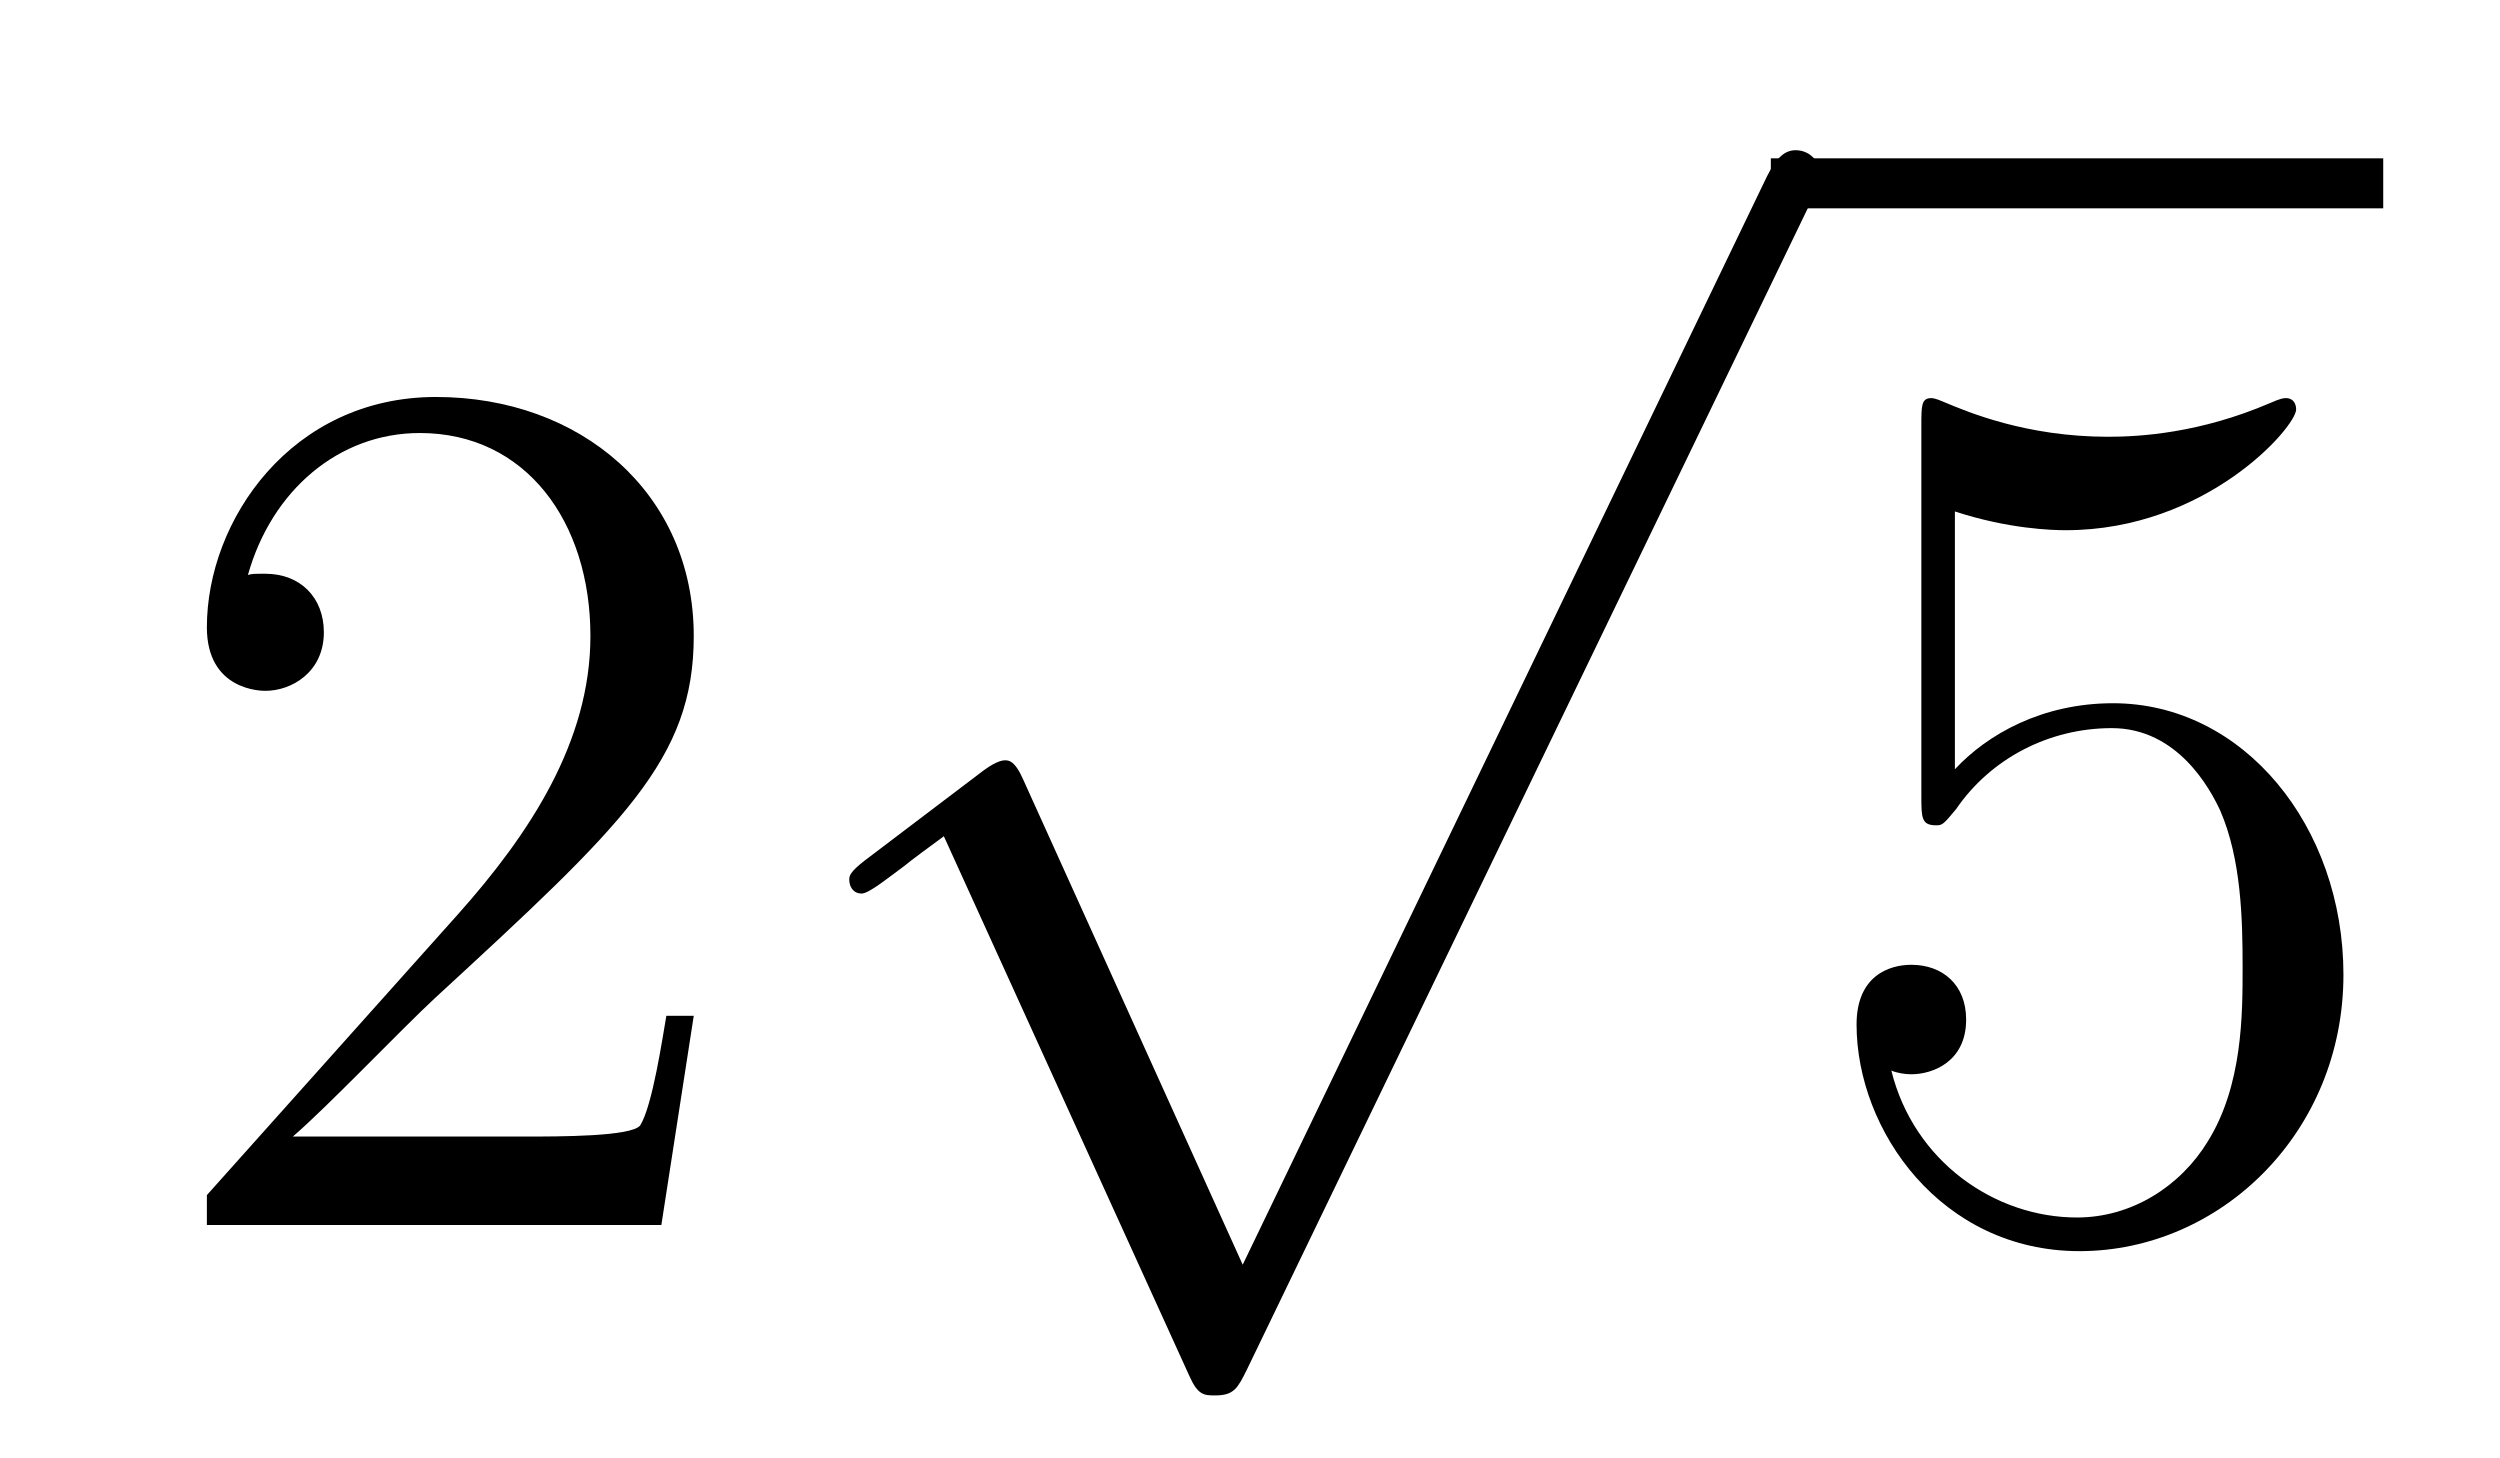<?xml version='1.0' encoding='UTF-8'?>
<!-- This file was generated by dvisvgm 2.8.1 -->
<svg version='1.1' xmlns='http://www.w3.org/2000/svg' xmlns:xlink='http://www.w3.org/1999/xlink' width='24pt' height='14pt' viewBox='0 -14 24 14'>
<g id='page1'>
<g transform='matrix(1 0 0 -1 -127 652)'>
<path d='M133.66 656.248H133.397C133.361 656.045 133.265 655.387 133.146 655.196C133.062 655.089 132.381 655.089 132.022 655.089H129.811C130.133 655.364 130.863 656.129 131.173 656.416C132.99 658.089 133.66 658.711 133.66 659.894C133.66 661.269 132.572 662.189 131.185 662.189S128.986 661.006 128.986 659.978C128.986 659.368 129.512 659.368 129.548 659.368C129.799 659.368 130.109 659.547 130.109 659.93C130.109 660.265 129.882 660.492 129.548 660.492C129.44 660.492 129.416 660.492 129.38 660.48C129.608 661.293 130.253 661.843 131.03 661.843C132.046 661.843 132.668 660.994 132.668 659.894C132.668 658.878 132.082 657.993 131.401 657.228L128.986 654.527V654.24H133.349L133.66 656.248Z'/>
<path d='M138.93 653.859L136.826 658.509C136.743 658.701 136.683 658.701 136.647 658.701C136.635 658.701 136.575 658.701 136.444 658.605L135.308 657.744C135.153 657.625 135.153 657.589 135.153 657.553C135.153 657.493 135.188 657.422 135.272 657.422C135.344 657.422 135.547 657.589 135.679 657.685C135.75 657.744 135.93 657.876 136.061 657.972L138.416 652.795C138.5 652.604 138.56 652.604 138.667 652.604C138.847 652.604 138.882 652.676 138.966 652.843L144.393 664.08C144.477 664.248 144.477 664.295 144.477 664.319C144.477 664.439 144.381 664.558 144.238 664.558C144.142 664.558 144.058 664.498 143.963 664.307L138.93 653.859Z'/>
<path d='M144 664H149.879V664.48H144'/>
<path d='M145.767 661.09C146.281 660.922 146.7 660.91 146.831 660.91C148.182 660.91 149.043 661.902 149.043 662.07C149.043 662.118 149.019 662.178 148.947 662.178C148.923 662.178 148.899 662.178 148.791 662.13C148.122 661.843 147.548 661.807 147.238 661.807C146.449 661.807 145.887 662.046 145.659 662.142C145.576 662.178 145.552 662.178 145.54 662.178C145.445 662.178 145.445 662.106 145.445 661.914V658.364C145.445 658.149 145.445 658.077 145.588 658.077C145.648 658.077 145.659 658.089 145.779 658.233C146.114 658.723 146.676 659.01 147.273 659.01C147.907 659.01 148.218 658.424 148.313 658.221C148.517 657.754 148.529 657.169 148.529 656.714C148.529 656.26 148.529 655.579 148.194 655.041C147.931 654.611 147.465 654.312 146.939 654.312C146.15 654.312 145.373 654.85 145.157 655.722C145.217 655.698 145.289 655.687 145.349 655.687C145.552 655.687 145.875 655.806 145.875 656.212C145.875 656.547 145.648 656.738 145.349 656.738C145.134 656.738 144.823 656.631 144.823 656.165C144.823 655.148 145.636 653.989 146.963 653.989C148.313 653.989 149.497 655.125 149.497 656.643C149.497 658.065 148.54 659.249 147.285 659.249C146.604 659.249 146.078 658.95 145.767 658.615V661.09Z'/>
</g>
</g>
</svg>